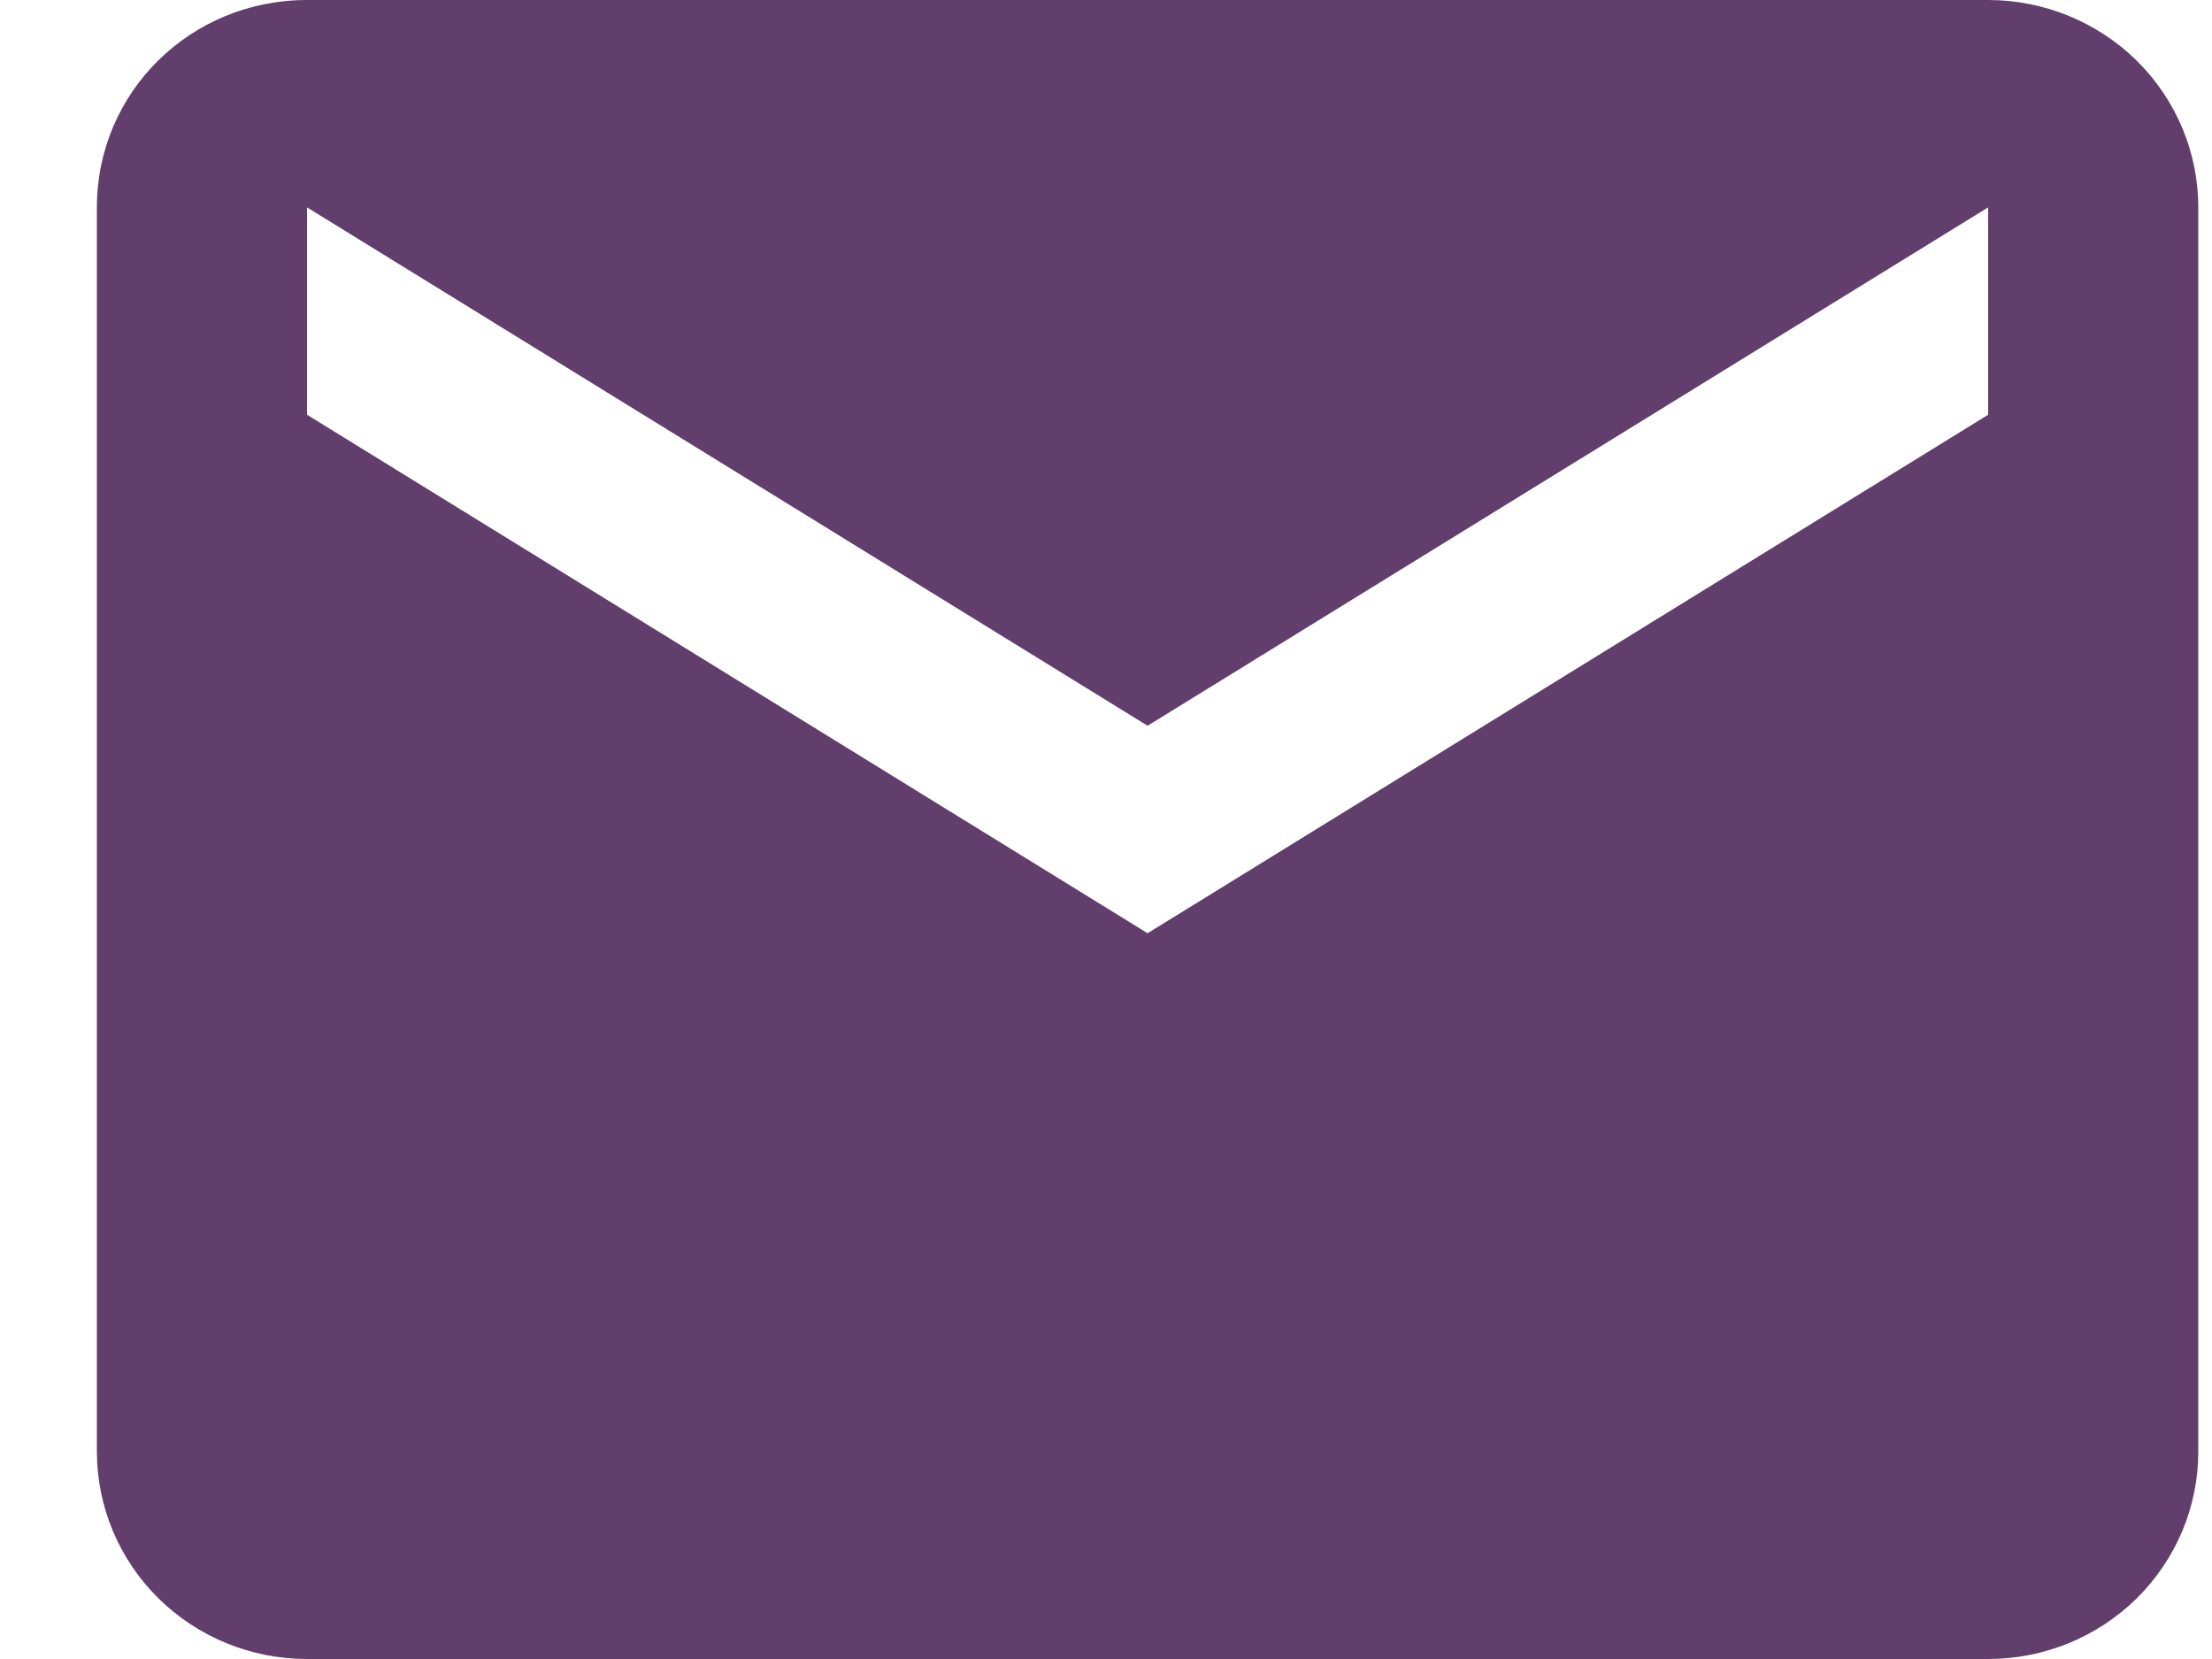 <?xml version="1.0" encoding="UTF-8"?>
<svg xmlns="http://www.w3.org/2000/svg" width="20" height="15" viewBox="0 0 20 15" fill="none">
  <path d="M17.976 3.75L10.376 8.438L2.776 3.75V1.875L10.376 6.562L17.976 1.875M17.976 0H2.776C1.721 0 0.876 0.834 0.876 1.875V13.125C0.876 13.622 1.076 14.099 1.432 14.451C1.789 14.803 2.272 15 2.776 15H17.976C18.48 15 18.963 14.803 19.32 14.451C19.676 14.099 19.876 13.622 19.876 13.125V1.875C19.876 1.378 19.676 0.901 19.32 0.549C18.963 0.198 18.48 0 17.976 0Z" fill="#613E6C"></path>
</svg>
